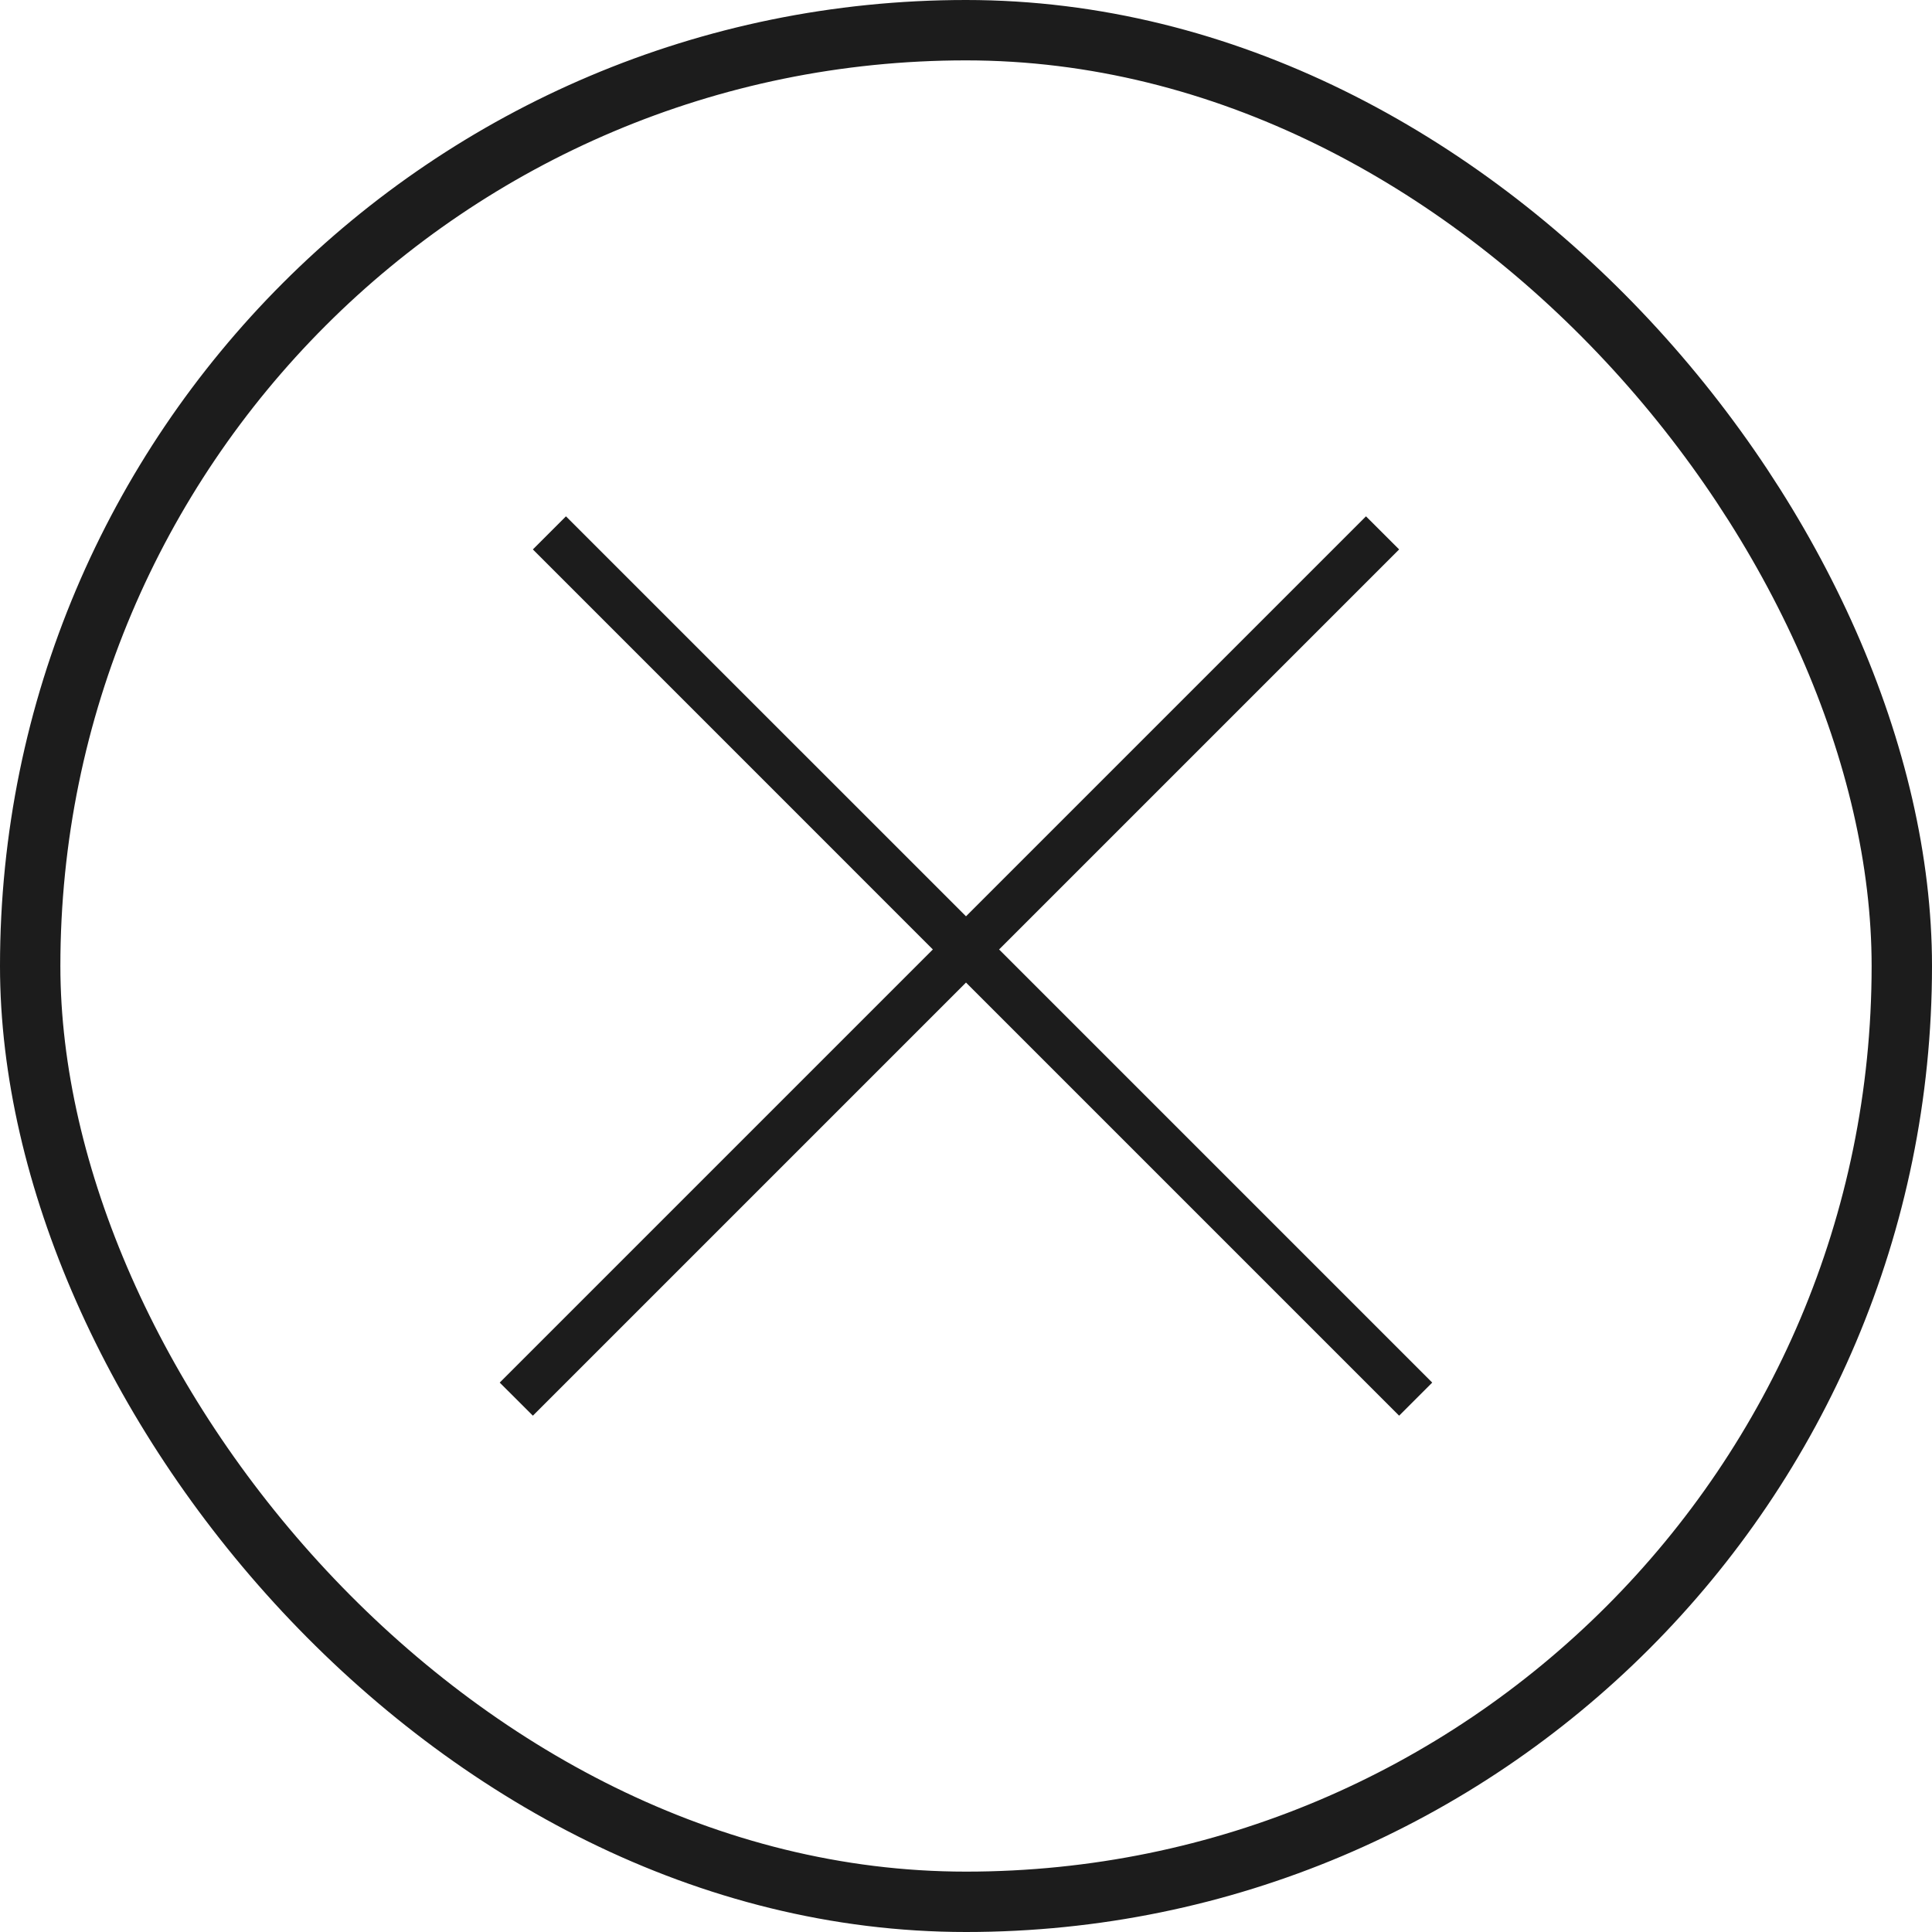 <svg width="32" height="32" viewBox="0 0 32 32" fill="none" xmlns="http://www.w3.org/2000/svg">
<rect x="0.5" y="0.5" width="31" height="31" rx="15.5" stroke="#1C1C1C"/>
<path d="M16 16.274L8.826 23.448L8.277 22.9L15.451 15.726L8.826 9.1L9.374 8.552L16 15.177L22.625 8.552L23.174 9.1L16.548 15.726L23.722 22.9L23.174 23.448L16 16.274Z" fill="#1C1C1C"/>
</svg>
